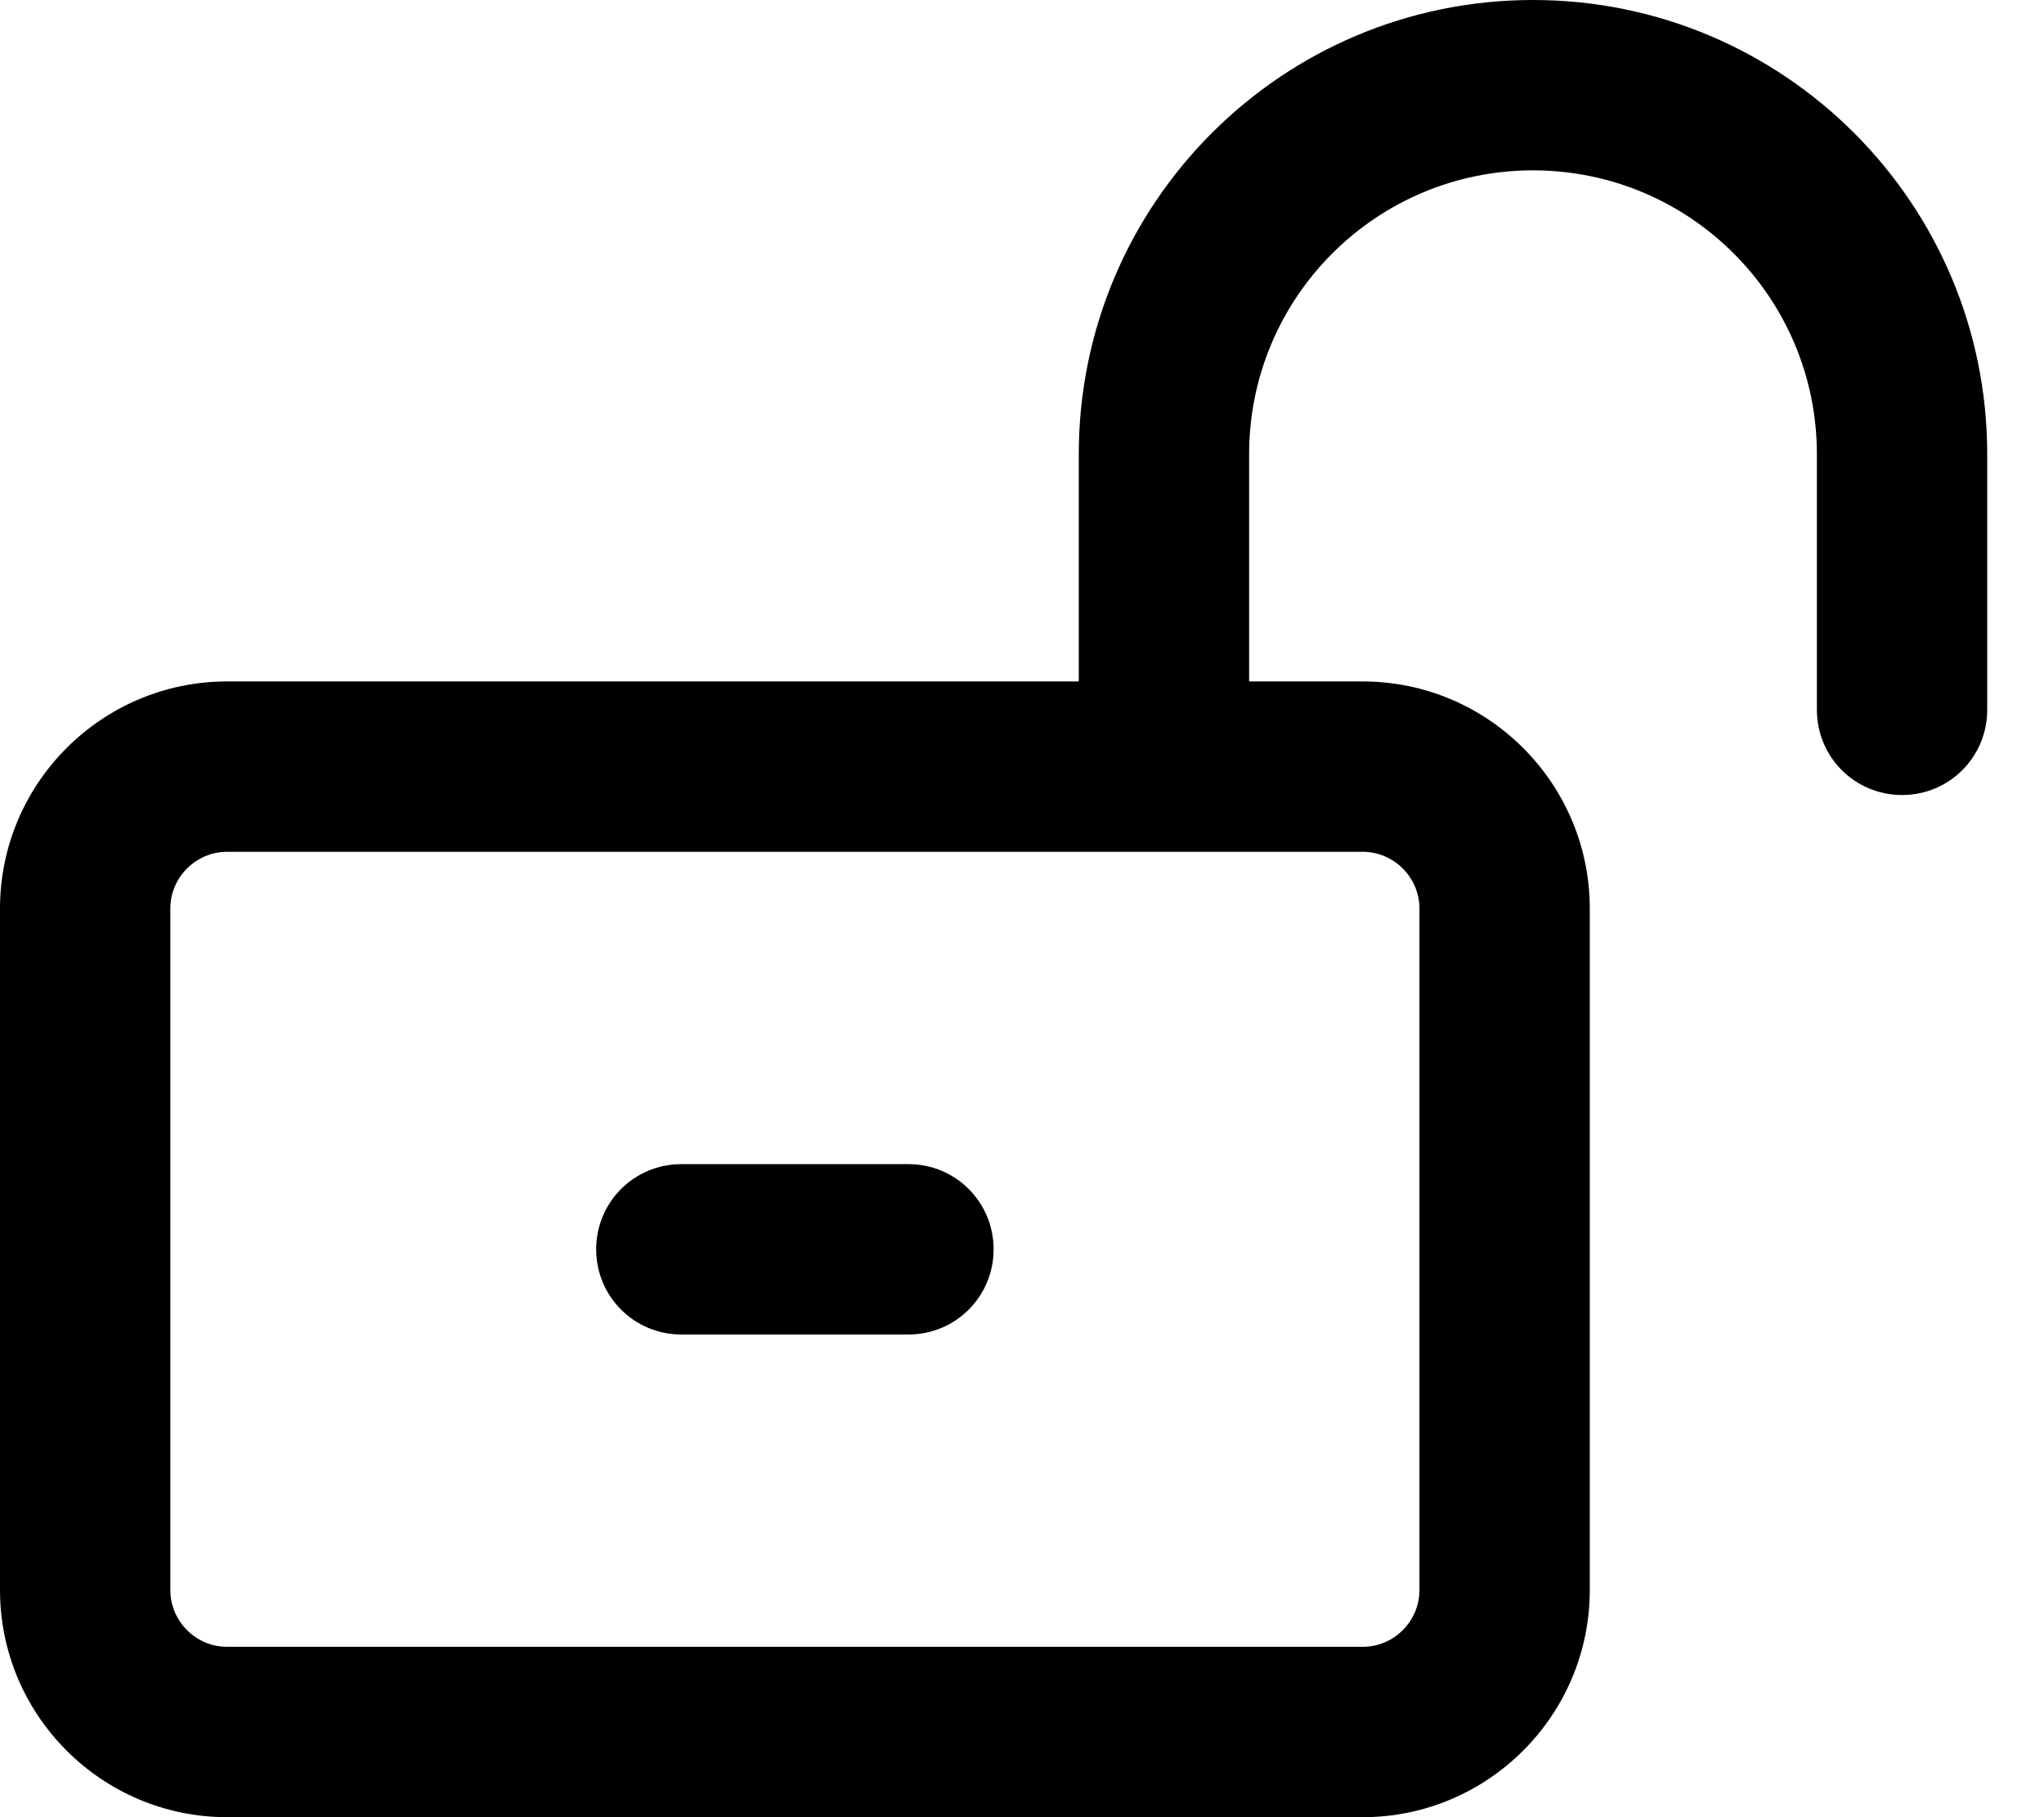 <svg xmlns="http://www.w3.org/2000/svg" viewBox="0 0 576 512"><!--! Font Awesome Pro 6.5.2 by @fontawesome - https://fontawesome.com License - https://fontawesome.com/license (Commercial License) Copyright 2024 Fonticons, Inc. --><path d="M432 48c-44.2 0-80 35.8-80 80v64h32c35.3 0 64 28.7 64 64V448c0 35.3-28.7 64-64 64H64c-35.3 0-64-28.7-64-64V256c0-35.3 28.7-64 64-64H304V128C304 57.3 361.3 0 432 0s128 57.3 128 128v72c0 13.3-10.7 24-24 24s-24-10.7-24-24V128c0-44.2-35.8-80-80-80zM384 240H64c-8.8 0-16 7.2-16 16V448c0 8.8 7.2 16 16 16H384c8.8 0 16-7.2 16-16V256c0-8.8-7.2-16-16-16zM256 376H192c-13.3 0-24-10.7-24-24s10.7-24 24-24h64c13.3 0 24 10.7 24 24s-10.7 24-24 24z"/></svg>